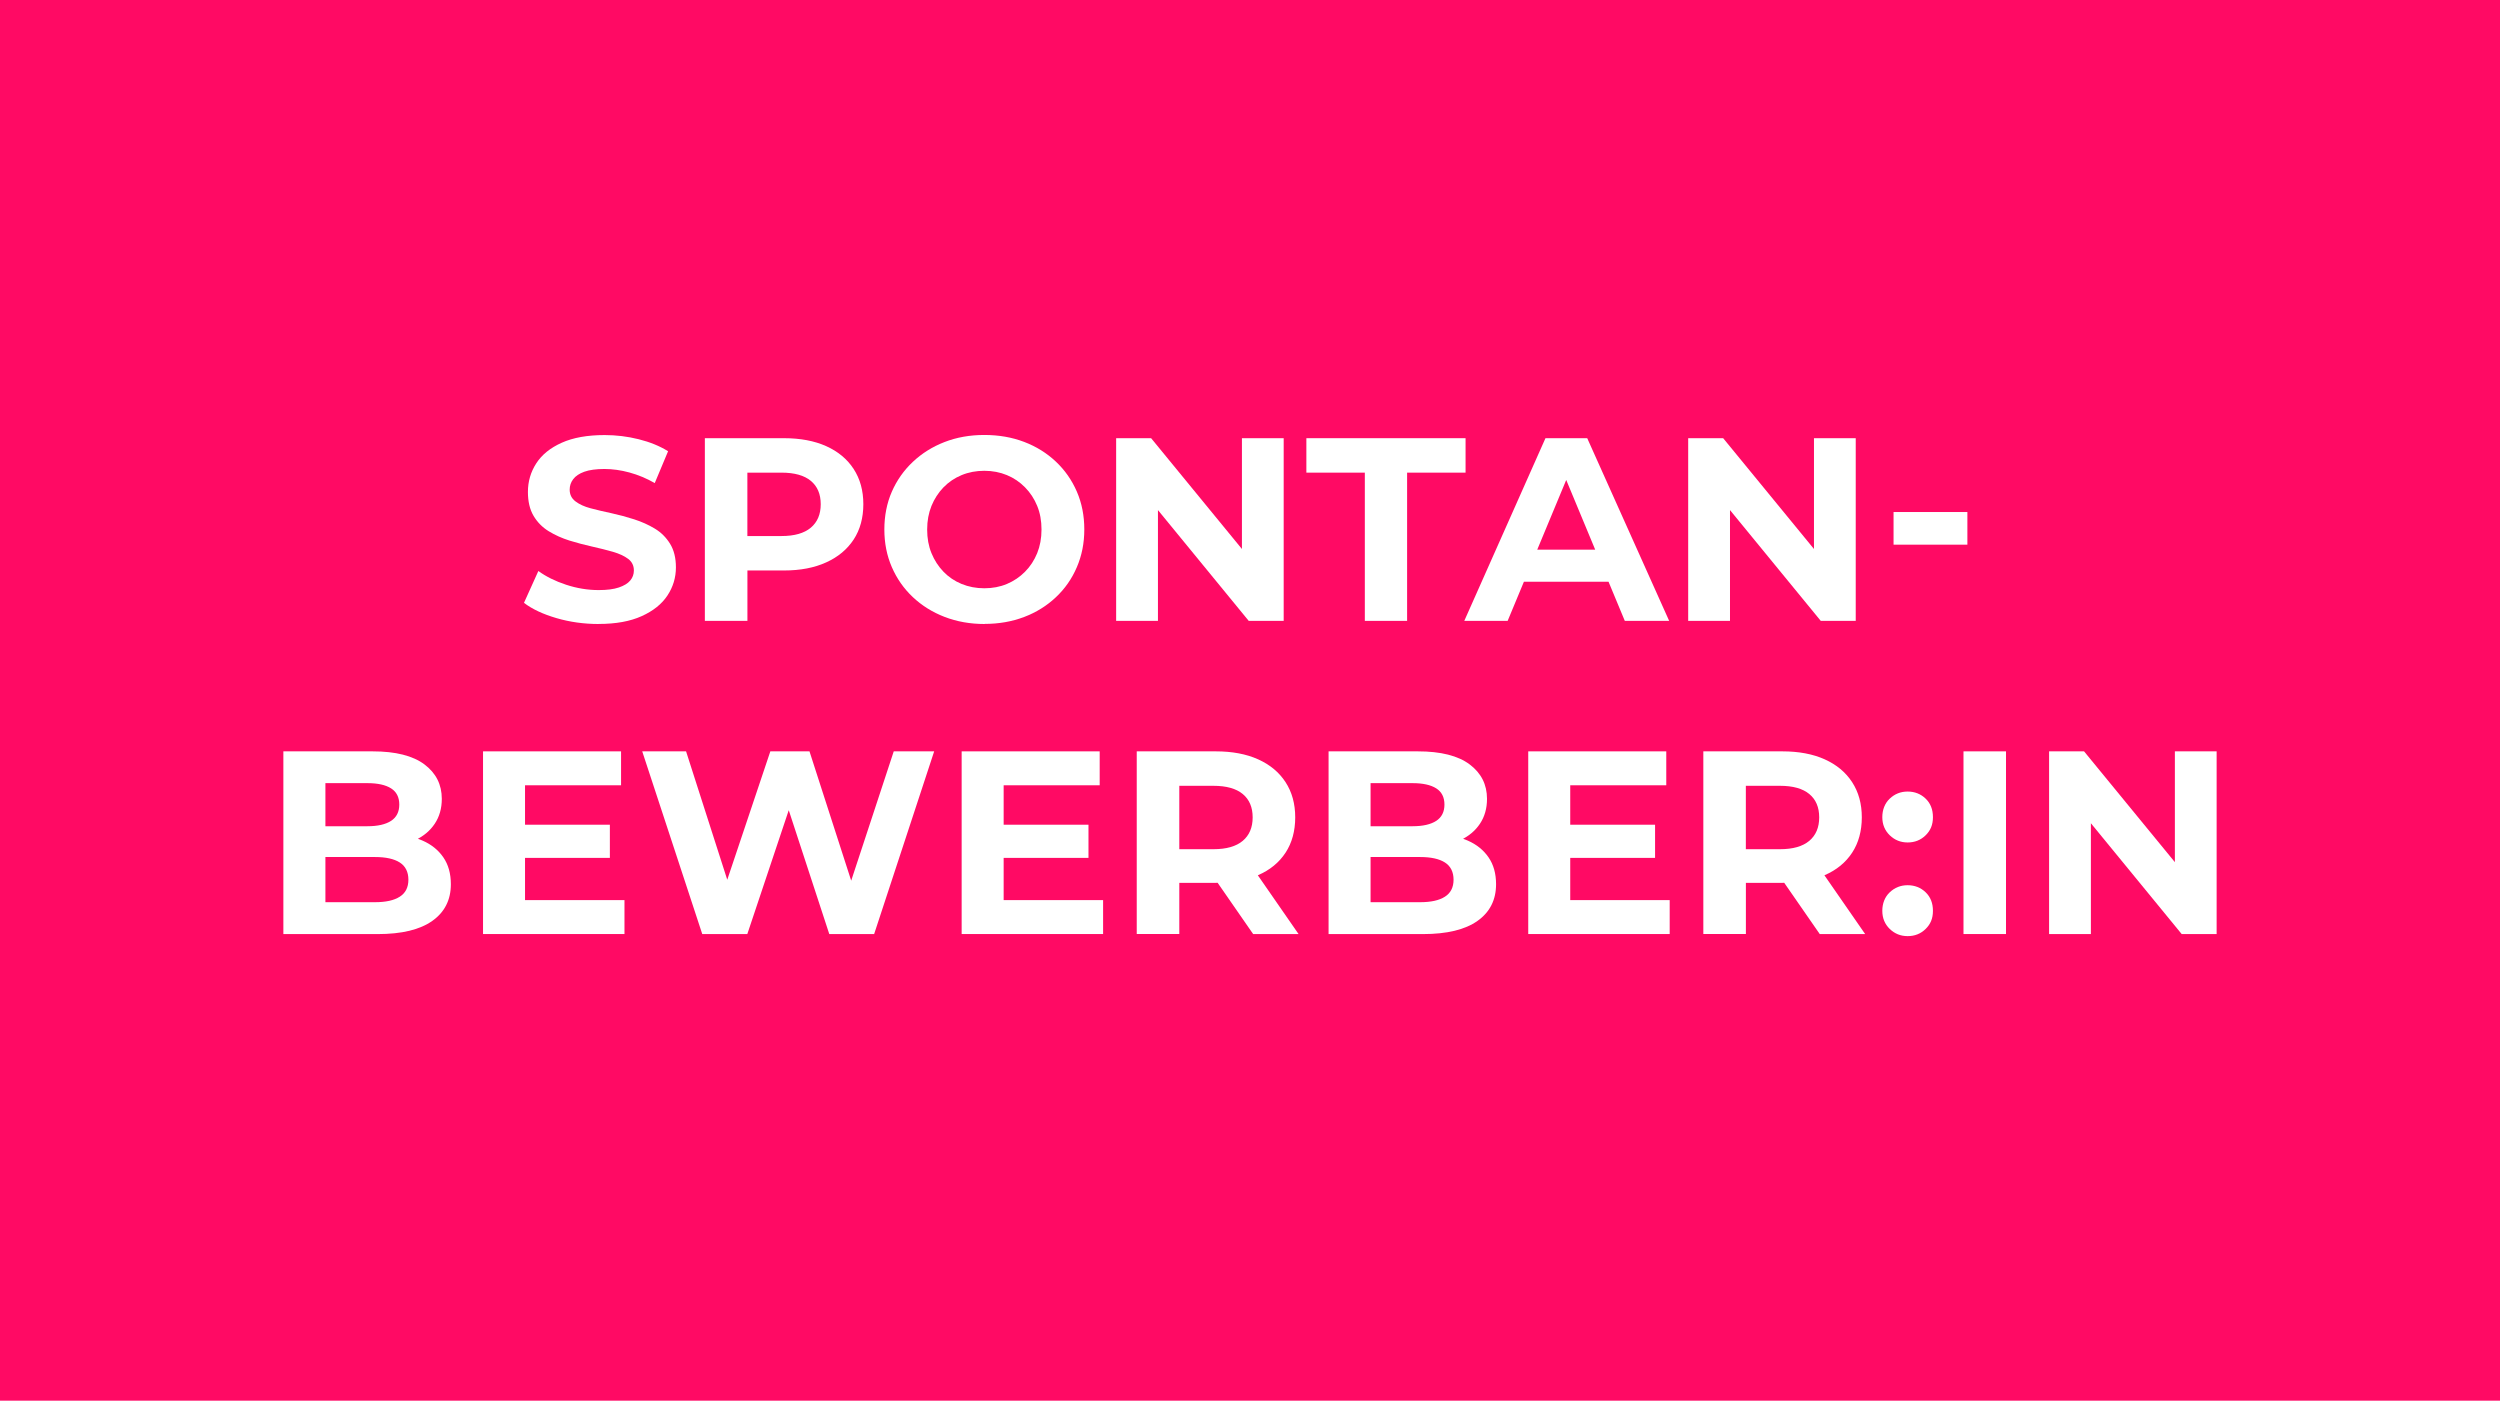 <?xml version="1.0" encoding="UTF-8"?>
<svg id="Spontanbewerber-in" xmlns="http://www.w3.org/2000/svg" viewBox="0 0 526.88 295.2">
  <defs>
    <style>
      .cls-1 {
        fill: #ff0a64;
      }

      .cls-1, .cls-2 {
        stroke-width: 0px;
      }

      .cls-2 {
        fill: #fff;
      }
    </style>
  </defs>
  <rect class="cls-1" width="526.88" height="295.2"/>
  <g>
    <path class="cls-2" d="M126.16,131.51c-3.08,0-6.04-.41-8.88-1.24-2.84-.83-5.12-1.9-6.85-3.22l3.03-6.71c1.61,1.17,3.56,2.14,5.83,2.89,2.27.75,4.57,1.13,6.88,1.13,1.76,0,3.18-.18,4.26-.55,1.08-.37,1.88-.85,2.39-1.46.51-.61.77-1.31.77-2.12,0-1.03-.4-1.84-1.21-2.45-.81-.61-1.88-1.1-3.22-1.49-1.34-.38-2.8-.75-4.37-1.1-1.58-.35-3.16-.77-4.76-1.26-1.59-.5-3.06-1.16-4.4-1.98-1.34-.83-2.4-1.91-3.19-3.25-.79-1.34-1.18-3.02-1.18-5.03,0-2.2.59-4.21,1.76-6.02,1.17-1.82,2.96-3.26,5.36-4.34,2.4-1.08,5.42-1.62,9.05-1.62,2.42,0,4.81.29,7.18.88,2.36.59,4.43,1.43,6.19,2.53l-2.81,6.71c-1.72-.99-3.5-1.73-5.33-2.23-1.83-.5-3.59-.74-5.28-.74s-3.17.19-4.24.58c-1.06.38-1.84.91-2.34,1.57s-.74,1.39-.74,2.2c0,1.03.4,1.85,1.21,2.47.81.62,1.87,1.11,3.19,1.46,1.32.35,2.79.7,4.4,1.04,1.61.35,3.21.78,4.79,1.29,1.58.51,3.03,1.16,4.34,1.95,1.32.79,2.39,1.85,3.22,3.19.83,1.34,1.24,3,1.24,4.98,0,2.16-.6,4.14-1.79,5.94-1.19,1.8-3,3.25-5.42,4.34-2.42,1.1-5.44,1.65-9.08,1.65Z"/>
    <path class="cls-2" d="M148.55,130.85v-38.5h16.67c3.45,0,6.42.56,8.91,1.68,2.49,1.12,4.42,2.72,5.78,4.81,1.36,2.09,2.04,4.56,2.04,7.42s-.68,5.38-2.04,7.45c-1.36,2.07-3.28,3.68-5.78,4.81-2.49,1.14-5.46,1.71-8.91,1.71h-11.77l4.07-4.01v14.63h-8.96ZM157.51,117.21l-4.07-4.24h11.28c2.71,0,4.77-.59,6.16-1.76,1.39-1.17,2.09-2.82,2.09-4.95s-.7-3.77-2.09-4.92c-1.39-1.15-3.45-1.73-6.16-1.73h-11.28l4.07-4.23v21.83Z"/>
    <path class="cls-2" d="M207.51,131.51c-3.04,0-5.85-.5-8.42-1.49s-4.8-2.38-6.71-4.18c-1.91-1.8-3.38-3.91-4.43-6.33s-1.57-5.06-1.57-7.92.52-5.55,1.57-7.95,2.52-4.5,4.43-6.3c1.91-1.8,4.13-3.19,6.68-4.18,2.55-.99,5.34-1.49,8.39-1.49s5.84.49,8.39,1.46c2.55.97,4.78,2.36,6.68,4.15,1.91,1.8,3.38,3.91,4.43,6.33,1.05,2.42,1.57,5.08,1.57,7.97s-.52,5.51-1.57,7.95c-1.04,2.44-2.52,4.56-4.43,6.35-1.91,1.8-4.13,3.18-6.68,4.15-2.55.97-5.33,1.46-8.33,1.46ZM207.45,123.98c1.72,0,3.31-.3,4.76-.91,1.45-.61,2.72-1.47,3.82-2.58s1.95-2.42,2.56-3.91c.6-1.49.91-3.14.91-4.98s-.3-3.49-.91-4.98c-.61-1.49-1.46-2.79-2.56-3.91-1.1-1.12-2.37-1.98-3.82-2.58-1.45-.6-3.04-.91-4.76-.91s-3.32.3-4.79.91c-1.47.61-2.74,1.47-3.82,2.58-1.08,1.12-1.92,2.42-2.53,3.91-.6,1.49-.91,3.14-.91,4.98s.3,3.49.91,4.98c.61,1.49,1.45,2.79,2.53,3.91,1.08,1.12,2.36,1.98,3.82,2.58,1.47.6,3.06.91,4.79.91Z"/>
    <path class="cls-2" d="M235.23,130.85v-38.5h7.37l22.72,27.72h-3.58v-27.72h8.8v38.5h-7.37l-22.71-27.72h3.58v27.72h-8.8Z"/>
    <path class="cls-2" d="M287.64,130.85v-31.24h-12.32v-7.26h33.55v7.26h-12.32v31.24h-8.91Z"/>
    <path class="cls-2" d="M308.6,130.85l17.11-38.5h8.8l17.27,38.5h-9.35l-14.13-33.99h3.57l-14.13,33.99h-9.13ZM317.23,122.6l2.25-6.76h19.91l2.31,6.76h-24.48Z"/>
    <path class="cls-2" d="M355.79,130.85v-38.5h7.37l22.72,27.72h-3.58v-27.72h8.8v38.5h-7.37l-22.71-27.72h3.58v27.72h-8.8Z"/>
    <path class="cls-2" d="M399.07,114.79v-6.88h15.56v6.88h-15.56Z"/>
    <path class="cls-2" d="M59.72,196.85v-38.5h18.81c4.84,0,8.48.92,10.92,2.75,2.44,1.83,3.66,4.25,3.66,7.26,0,2.02-.5,3.77-1.49,5.25-.99,1.48-2.36,2.63-4.1,3.44s-3.71,1.21-5.91,1.21l1.04-2.31c2.42,0,4.56.4,6.41,1.21,1.85.81,3.31,1.98,4.37,3.52,1.06,1.54,1.59,3.43,1.59,5.67,0,3.3-1.3,5.88-3.91,7.73s-6.43,2.78-11.5,2.78h-19.91ZM68.58,190.14h10.45c2.27,0,4.01-.38,5.22-1.16,1.21-.77,1.82-1.96,1.82-3.58s-.61-2.86-1.82-3.63c-1.21-.77-2.95-1.15-5.22-1.15h-11.11v-6.49h9.52c2.16,0,3.82-.38,4.98-1.13,1.15-.75,1.73-1.9,1.73-3.44s-.58-2.68-1.73-3.41c-1.16-.73-2.81-1.1-4.98-1.1h-8.86v25.08Z"/>
    <path class="cls-2" d="M110.65,189.7h20.96v7.15h-29.81v-38.5h29.09v7.15h-20.24v24.2ZM109.99,173.81h18.54v6.99h-18.54v-6.99Z"/>
    <path class="cls-2" d="M148,196.85l-12.65-38.5h9.24l10.94,34.1h-4.62l11.44-34.1h8.25l11,34.1h-4.46l11.22-34.1h8.52l-12.65,38.5h-9.46l-9.79-29.92h2.53l-10.01,29.92h-9.51Z"/>
    <path class="cls-2" d="M211.52,189.7h20.96v7.15h-29.81v-38.5h29.09v7.15h-20.24v24.2ZM210.86,173.81h18.54v6.99h-18.54v-6.99Z"/>
    <path class="cls-2" d="M239.57,196.85v-38.5h16.67c3.45,0,6.42.56,8.91,1.68,2.49,1.12,4.42,2.72,5.78,4.81,1.36,2.09,2.04,4.56,2.04,7.42s-.68,5.38-2.04,7.45c-1.36,2.07-3.28,3.65-5.78,4.73-2.49,1.08-5.46,1.62-8.91,1.62h-11.77l4.07-3.85v14.63h-8.96ZM248.54,183.21l-4.07-4.24h11.28c2.71,0,4.77-.59,6.16-1.76,1.39-1.17,2.09-2.82,2.09-4.95s-.7-3.77-2.09-4.92c-1.39-1.15-3.45-1.73-6.16-1.73h-11.28l4.07-4.23v21.83ZM264.1,196.85l-9.68-13.97h9.57l9.68,13.97h-9.57Z"/>
    <path class="cls-2" d="M280,196.85v-38.5h18.81c4.84,0,8.48.92,10.92,2.75,2.44,1.83,3.66,4.25,3.66,7.26,0,2.02-.5,3.77-1.49,5.25-.99,1.48-2.36,2.63-4.1,3.44s-3.71,1.21-5.91,1.21l1.04-2.31c2.42,0,4.56.4,6.41,1.21,1.85.81,3.31,1.98,4.37,3.52,1.06,1.54,1.59,3.43,1.59,5.67,0,3.3-1.3,5.88-3.91,7.73s-6.43,2.78-11.5,2.78h-19.91ZM288.85,190.14h10.45c2.27,0,4.01-.38,5.22-1.16,1.21-.77,1.82-1.96,1.82-3.58s-.61-2.86-1.82-3.63c-1.21-.77-2.95-1.15-5.22-1.15h-11.11v-6.49h9.52c2.16,0,3.82-.38,4.98-1.13,1.15-.75,1.73-1.9,1.73-3.44s-.58-2.68-1.73-3.41c-1.16-.73-2.81-1.1-4.98-1.1h-8.86v25.08Z"/>
    <path class="cls-2" d="M330.93,189.7h20.96v7.15h-29.81v-38.5h29.09v7.15h-20.24v24.2ZM330.27,173.81h18.54v6.99h-18.54v-6.99Z"/>
    <path class="cls-2" d="M358.98,196.85v-38.5h16.67c3.45,0,6.42.56,8.91,1.68,2.49,1.12,4.42,2.72,5.78,4.81,1.36,2.09,2.04,4.56,2.04,7.42s-.68,5.38-2.04,7.45c-1.36,2.07-3.28,3.65-5.78,4.73-2.49,1.08-5.46,1.62-8.91,1.62h-11.77l4.07-3.85v14.63h-8.96ZM367.94,183.21l-4.07-4.24h11.28c2.71,0,4.77-.59,6.16-1.76,1.39-1.17,2.09-2.82,2.09-4.95s-.7-3.77-2.09-4.92c-1.39-1.15-3.45-1.73-6.16-1.73h-11.28l4.07-4.23v21.83ZM383.51,196.85l-9.68-13.97h9.57l9.68,13.97h-9.57Z"/>
    <path class="cls-2" d="M402.04,177.55c-1.47,0-2.72-.5-3.77-1.51-1.04-1.01-1.57-2.28-1.57-3.82s.52-2.92,1.57-3.91,2.3-1.49,3.77-1.49,2.77.5,3.79,1.49c1.03.99,1.54,2.29,1.54,3.91s-.51,2.81-1.54,3.82c-1.03,1.01-2.29,1.51-3.79,1.51ZM402.04,197.29c-1.47,0-2.72-.5-3.77-1.51-1.04-1.01-1.57-2.28-1.57-3.82s.52-2.92,1.57-3.91,2.3-1.49,3.77-1.49,2.77.5,3.79,1.49c1.03.99,1.54,2.29,1.54,3.91s-.51,2.81-1.54,3.82c-1.03,1.01-2.29,1.51-3.79,1.51Z"/>
    <path class="cls-2" d="M413.81,196.85v-38.5h8.96v38.5h-8.96Z"/>
    <path class="cls-2" d="M431.85,196.85v-38.5h7.37l22.72,27.72h-3.58v-27.72h8.8v38.5h-7.37l-22.71-27.72h3.58v27.72h-8.8Z"/>
  </g>
</svg>